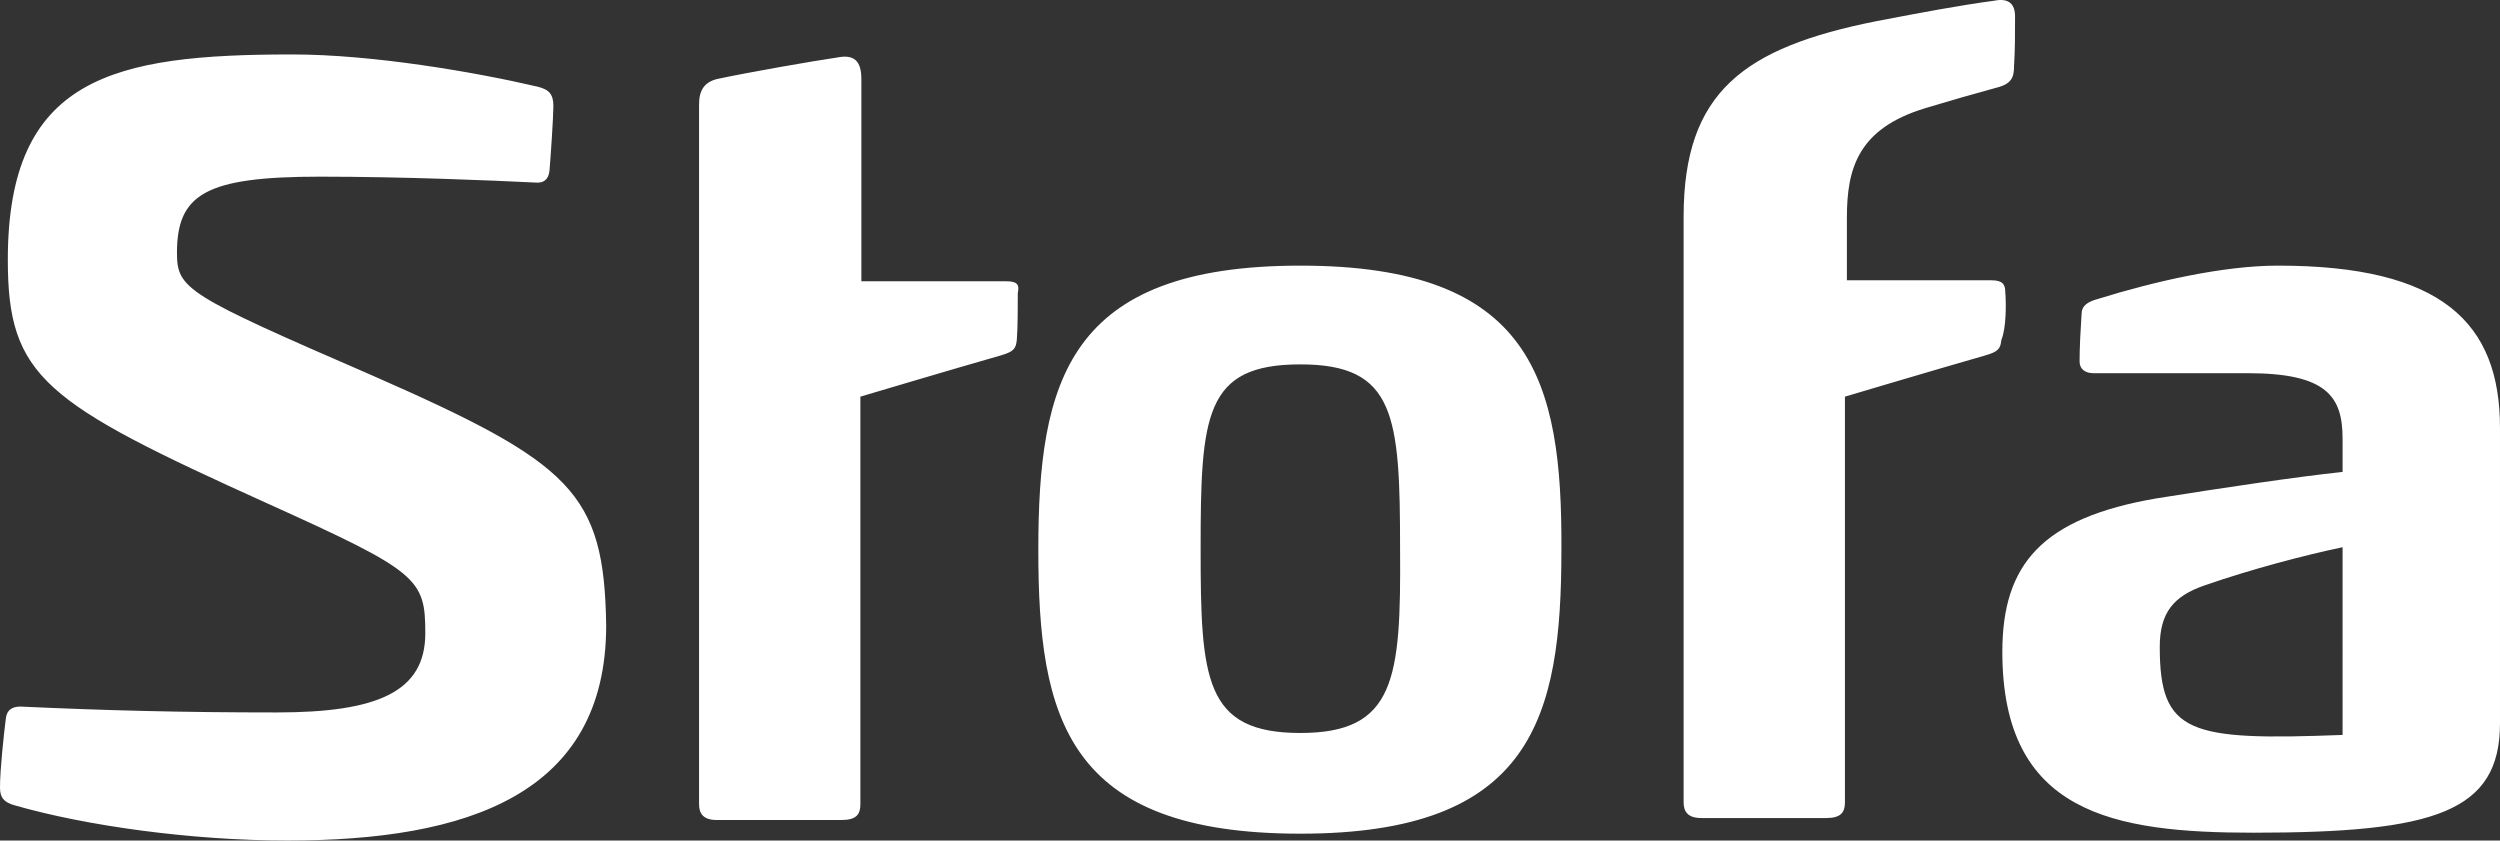 <?xml version="1.0" encoding="utf-8"?>
<!-- Generator: Adobe Illustrator 24.3.0, SVG Export Plug-In . SVG Version: 6.00 Build 0)  -->
<svg version="1.1" id="Layer_1" xmlns="http://www.w3.org/2000/svg" xmlns:xlink="http://www.w3.org/1999/xlink" x="0px" y="0px"
	 viewBox="0 0 255.7 85.969" style="enable-background:new 0 0 255.7 85.969;" xml:space="preserve">
<rect x="0" y="0" width="255.7" height="85.969" fill="#333333" stroke="none"/>
<style type="text/css">
	.st0{fill:#FFFFFF;}
</style>
<g>
	<g>
		<g>
			<path class="st0" d="M233,27.169c-5.6,0-12.6,1.6-18.4,3.4c-1.1,0.3-1.7,0.7-1.7,1.6
				c-0.1,1.5-0.2,3.4-0.2,4.8c0,0.8,0.6,1.2,1.4,1.2h15.8c8.1,0,9.7,2.4,9.7,6.7v3.4c-4.7,0.5-12.1,1.6-19,2.7
				c-11.7,2-15.8,6.7-15.8,15.7c0,16.5,11.3,18.5,25.7,18.5c18.5,0,25.2-2.1,25.2-11.2v-30.2
				C255.7,32.969,249.7,27.169,233,27.169z M239.6,75.169c-15.7,0.6-18.7-0.1-18.7-9
				c0-3.5,1.4-5.2,4.6-6.3c4.9-1.7,10.3-3.1,14.1-3.9L239.6,75.169L239.6,75.169z M133,27.169
				c-23.8,0-26.8,11.8-26.8,29.1c0,17.2,2.9,29,26.8,29c23.7,0,26.7-11.8,26.7-29C159.8,38.869,156.7,27.169,133,27.169z
				 M133,74.969c-9.8,0-10.2-5.5-10.2-18.8c0-13.7,0.4-18.9,10.2-18.9c9.7,0,10.2,5.2,10.2,18.9
				C143.3,69.469,142.7,74.969,133,74.969z M102.9,28.769H88.1v-20.7c0-1.9-0.8-2.5-2.4-2.2c-2.7,0.4-9,1.5-12.3,2.2
				c-1.3,0.3-1.9,1.1-1.9,2.6v71.6c0,0.9,0.4,1.6,1.8,1.6h12.8c1.5,0,1.9-0.6,1.9-1.6v-41.7c0,0,9.4-2.8,14.3-4.2
				c1.4-0.4,1.6-0.7,1.7-1.6c0.1-1.2,0.1-3.7,0.1-4.8C104.3,29.069,104,28.769,102.9,28.769z M205.1,29.869
				c0-0.8-0.3-1.2-1.4-1.2h-14.8v-6.4c0-5,1.1-9.1,8-11.2c3-0.9,4.4-1.3,7.3-2.1c1.6-0.4,1.8-1.1,1.8-2.3
				c0.1-1.6,0.1-3.2,0.1-5c0-1.2-0.6-1.9-2.1-1.6c-3.7,0.5-7.4,1.2-12.1,2.1
				c-13.5,2.7-19.7,7.2-19.7,20v59.9c0,0.9,0.4,1.6,1.8,1.6h12.8c1.5,0,1.9-0.6,1.9-1.6v-41.5c0,0,9.4-2.8,14.3-4.2
				c1.4-0.4,1.6-0.7,1.7-1.6C205.2,33.569,205.2,31.069,205.1,29.869z M38,38.369c-18.9-8.2-19.9-8.8-19.9-12.5
				c0-6,2.9-7.8,14.6-7.8c8.7,0,17.9,0.4,22,0.6c0.9,0.1,1.4-0.3,1.5-1.2c0.1-1.1,0.4-5.5,0.4-6.6c0-1.2-0.4-1.7-1.6-2
				c-6.4-1.5-16.9-3.3-25.1-3.3c-18.3,0-29.1,2.3-29.1,21c0,12,3.7,14.6,26.5,24.9c15.5,7,16.2,7.7,16.2,13.3c0,6-4.9,8.1-15.2,8.1
				c-9.7,0-17.5-0.2-26.2-0.6c-0.8,0-1.4,0.3-1.5,1.2c-0.2,1.6-0.6,5.2-0.6,7.1c0,1,0.4,1.5,1.5,1.8c7.3,2.1,18.1,3.6,27.9,3.6
				c18.4,0,32.6-4.7,32.6-22C61.8,50.369,58.5,47.369,38,38.369z"/>
		</g>
	</g>
</g>
</svg>
